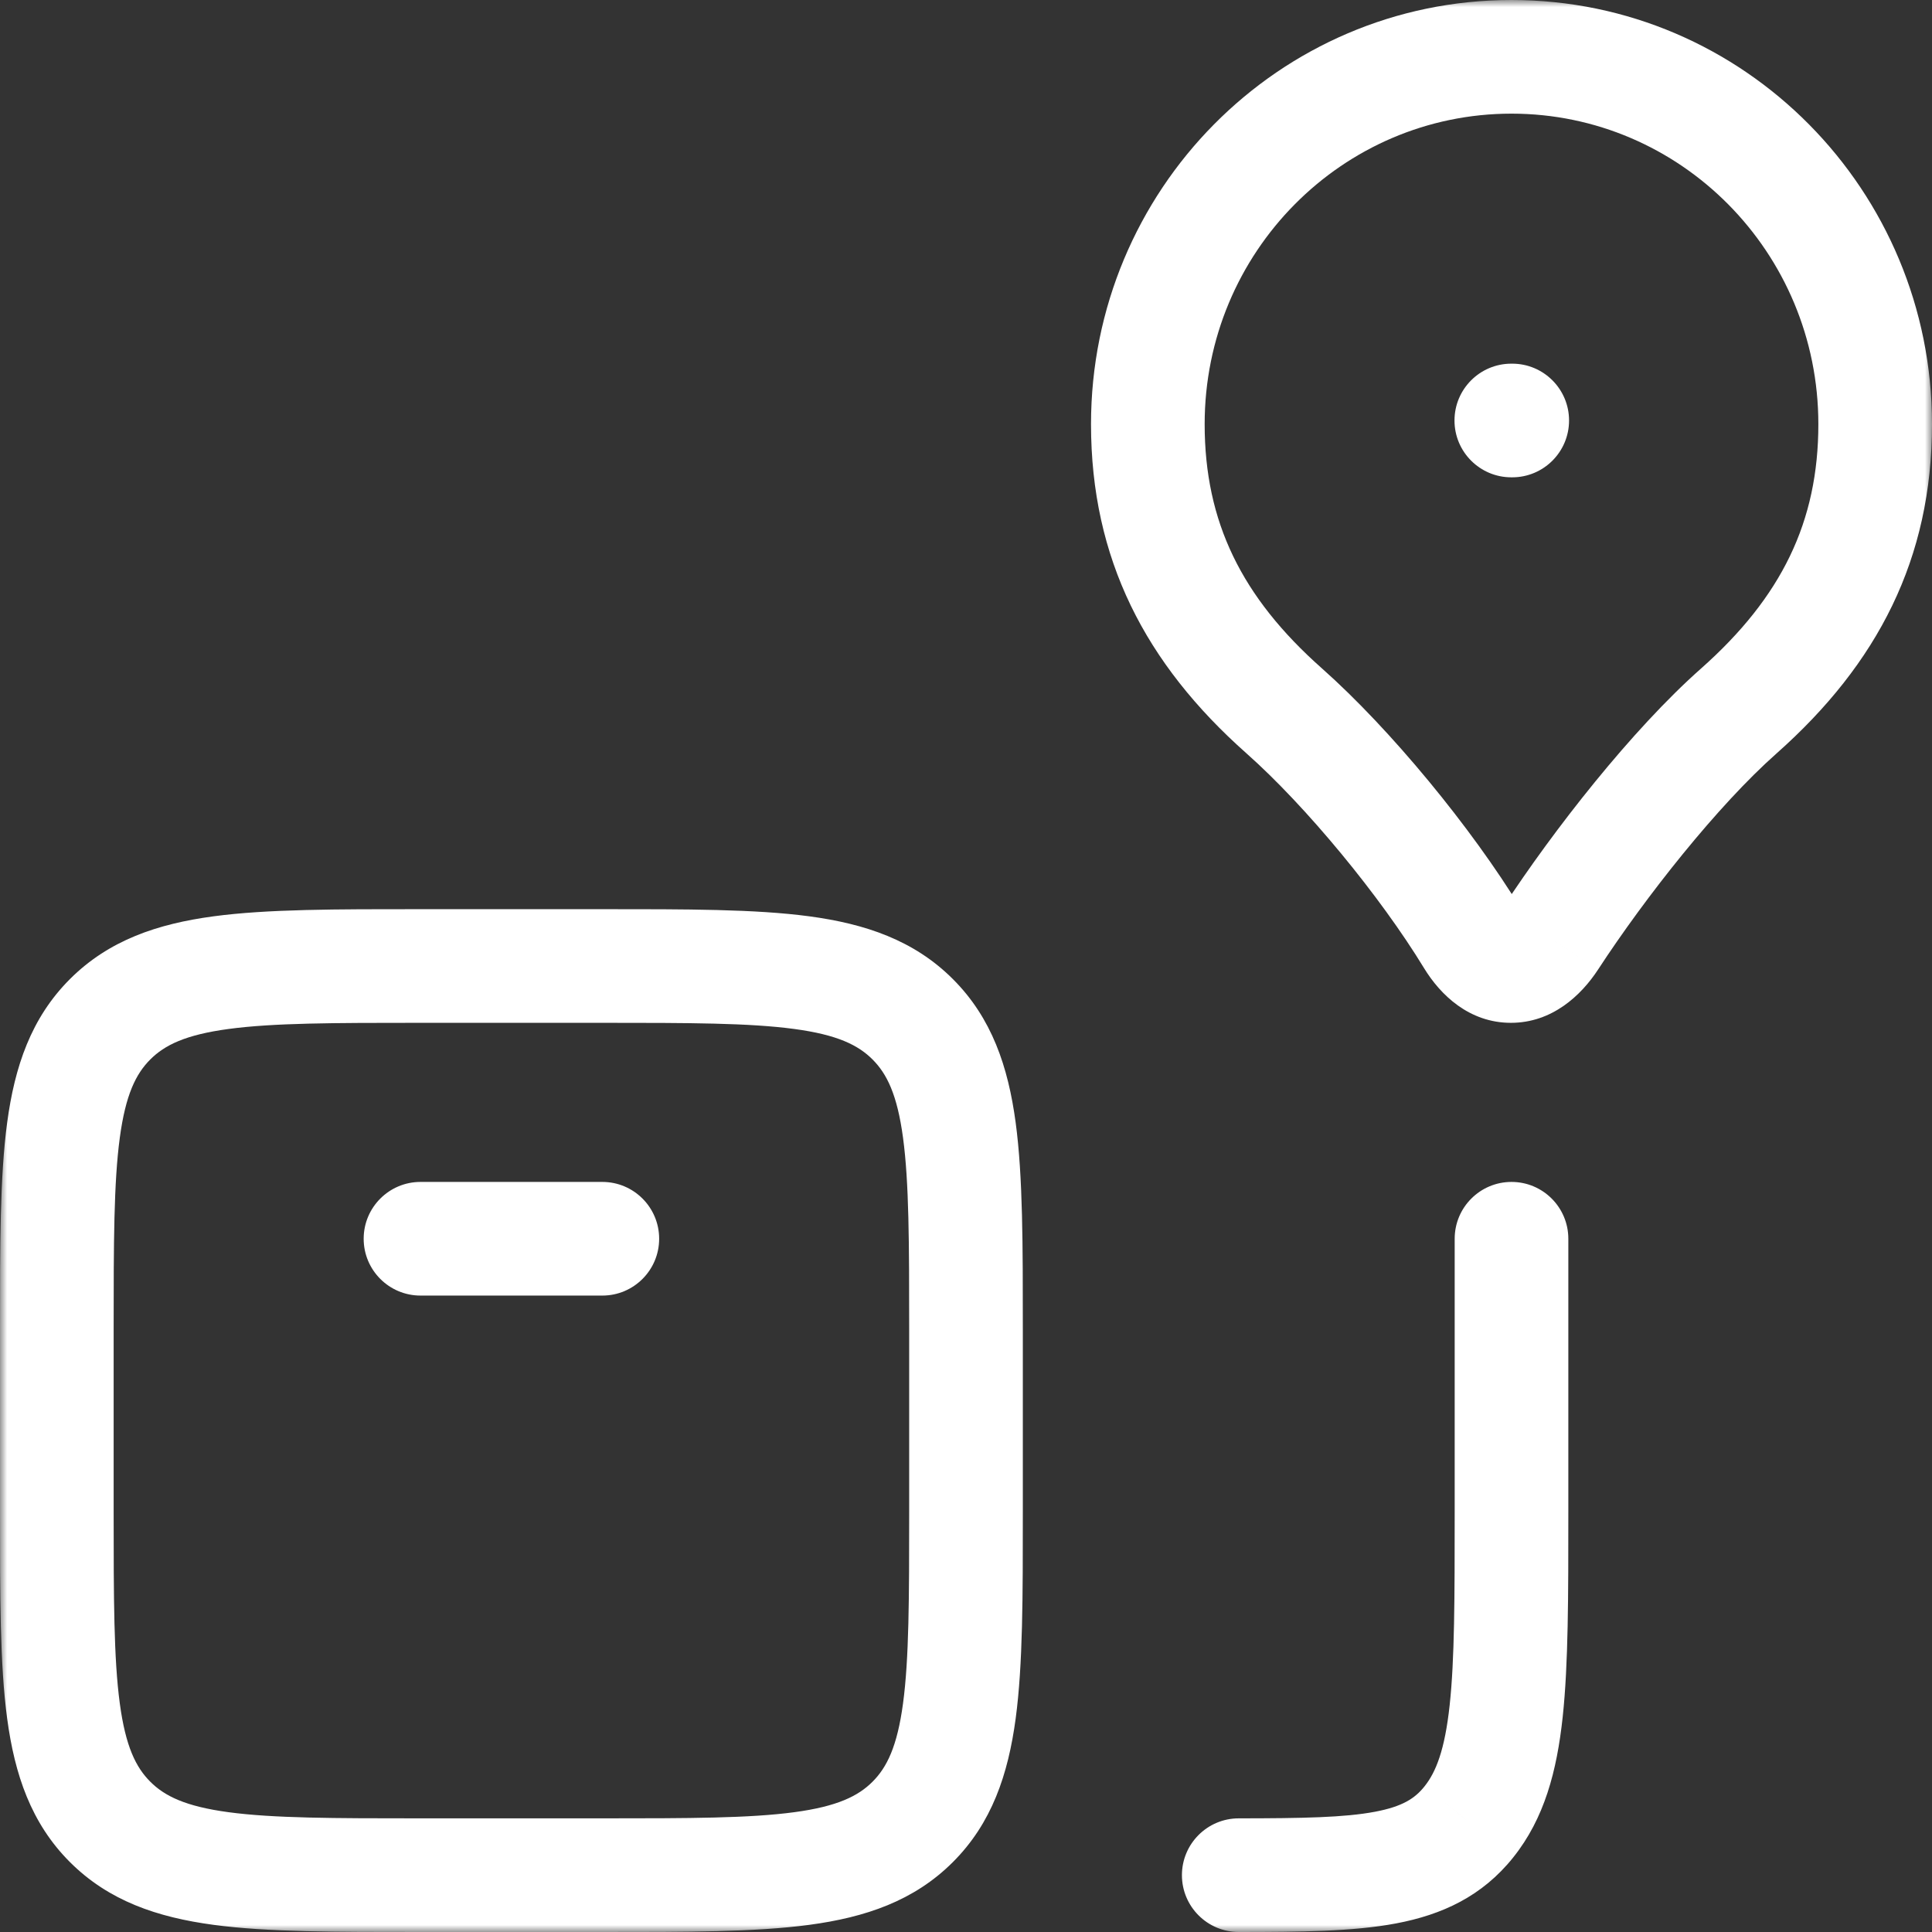 <svg width="136" height="136" viewBox="0 0 136 136" fill="none" xmlns="http://www.w3.org/2000/svg">
<rect x="0" y="0" width="136" height="136" fill="#333333" stroke="none"/>
<g id="Notification">
<mask id="path-1-outside-1_126_521" maskUnits="userSpaceOnUse" x="0" y="0" width="136" height="136" fill="black">
<rect fill="white" width="136" height="136"/>
<path d="M42.4 132H29.6C17.53 132 11.501 132 7.75 128.25C4 124.499 4 118.47 4 106.4V93.6C4 81.53 4 75.501 7.75 71.75C11.501 68 17.53 68 29.6 68H42.4C54.47 68 60.499 68 64.25 71.75C68 75.501 68 81.53 68 93.6V106.4C68 118.47 68 124.499 64.25 128.25C60.499 132 54.47 132 42.4 132ZM29.6 87.2H42.4H29.6ZM106.4 4C92.256 4 80.8 15.578 80.8 29.856C80.8 38.022 84 44.371 90.4 50.042C94.912 54.042 100.378 60.685 103.654 66.061C105.229 68.646 107.456 68.646 109.146 66.061C112.589 60.787 117.888 54.042 122.4 50.048C128.8 44.371 132 38.022 132 29.856C132 15.584 120.544 4 106.4 4ZM106.4 87.2V106.4C106.4 118.47 106.4 124.499 103.398 128.25C100.538 131.834 96.006 131.994 87.2 132M106.451 29.6H106.387H106.451Z"/>
</mask>
<path d="M29.6 83.2C27.391 83.2 25.6 84.991 25.6 87.2C25.6 89.409 27.391 91.2 29.6 91.2V83.2ZM42.4 91.2C44.609 91.2 46.4 89.409 46.4 87.2C46.4 84.991 44.609 83.2 42.4 83.2V91.2ZM90.4 50.042L93.053 47.048L93.053 47.048L90.4 50.042ZM103.654 66.061L107.071 63.98L107.07 63.979L103.654 66.061ZM109.146 66.061L112.494 68.249L112.495 68.248L109.146 66.061ZM122.4 50.048L125.051 53.043L125.054 53.04L122.4 50.048ZM132 29.856H136H132ZM110.4 87.2C110.4 84.991 108.609 83.2 106.4 83.2C104.191 83.2 102.4 84.991 102.4 87.2H110.4ZM103.398 128.25L100.275 125.75L100.272 125.754L103.398 128.25ZM87.197 128C84.988 128.002 83.198 129.794 83.2 132.003C83.202 134.212 84.994 136.002 87.203 136L87.197 128ZM106.451 33.6C108.66 33.6 110.451 31.809 110.451 29.6C110.451 27.391 108.66 25.6 106.451 25.6V33.6ZM106.387 25.6C104.178 25.6 102.387 27.391 102.387 29.6C102.387 31.809 104.178 33.6 106.387 33.6V25.6ZM42.4 128H29.6V136H42.4V128ZM29.6 128C23.452 128 19.245 127.991 16.088 127.567C13.048 127.158 11.588 126.43 10.579 125.421L4.922 131.078C7.664 133.82 11.093 134.967 15.022 135.495C18.835 136.008 23.678 136 29.6 136V128ZM10.579 125.421C9.57 124.412 8.842 122.952 8.433 119.911C8.009 116.755 8 112.548 8 106.4H0C0 112.322 -0.009 117.165 0.505 120.978C1.033 124.907 2.18 128.336 4.922 131.078L10.579 125.421ZM8 106.4V93.6H0V106.4H8ZM8 93.6C8 87.452 8.009 83.245 8.433 80.088C8.842 77.048 9.57 75.588 10.579 74.579L4.922 68.922C2.18 71.664 1.033 75.093 0.505 79.022C-0.009 82.835 0 87.678 0 93.6H8ZM10.579 74.579C11.588 73.57 13.048 72.842 16.088 72.433C19.245 72.008 23.452 72 29.6 72V64C23.678 64 18.835 63.992 15.022 64.504C11.093 65.033 7.664 66.18 4.922 68.922L10.579 74.579ZM29.6 72H42.4V64H29.6V72ZM42.4 72C48.548 72 52.755 72.008 55.911 72.433C58.952 72.842 60.413 73.57 61.421 74.579L67.078 68.922C64.336 66.18 60.907 65.033 56.978 64.504C53.165 63.992 48.322 64 42.4 64V72ZM61.421 74.579C62.43 75.588 63.158 77.048 63.567 80.088C63.992 83.245 64 87.452 64 93.6H72C72 87.678 72.008 82.835 71.496 79.022C70.967 75.093 69.82 71.664 67.078 68.922L61.421 74.579ZM64 93.6V106.4H72V93.6H64ZM64 106.4C64 112.548 63.992 116.755 63.567 119.911C63.158 122.952 62.43 124.412 61.421 125.421L67.078 131.078C69.82 128.336 70.967 124.907 71.496 120.978C72.008 117.165 72 112.322 72 106.4H64ZM61.421 125.421C60.413 126.43 58.952 127.158 55.911 127.567C52.755 127.991 48.548 128 42.4 128V136C48.322 136 53.165 136.008 56.978 135.495C60.907 134.967 64.336 133.82 67.078 131.078L61.421 125.421ZM29.6 91.2H42.4V83.2H29.6V91.2ZM106.4 0C90.009 0 76.8 13.407 76.8 29.856H84.8C84.8 17.748 94.503 8 106.4 8V0ZM76.8 29.856C76.8 39.318 80.61 46.712 87.747 53.035L93.053 47.048C87.39 42.03 84.8 36.727 84.8 29.856H76.8ZM87.746 53.035C91.937 56.749 97.152 63.078 100.239 68.143L107.07 63.979C103.603 58.291 97.887 51.334 93.053 47.048L87.746 53.035ZM100.238 68.141C101.39 70.033 103.42 72 106.357 72C109.248 72 111.294 70.086 112.494 68.249L105.797 63.873C105.583 64.2 105.471 64.26 105.533 64.217C105.617 64.159 105.907 64 106.357 64C106.813 64 107.127 64.164 107.25 64.25C107.346 64.318 107.258 64.287 107.071 63.98L100.238 68.141ZM112.495 68.248C115.835 63.132 120.909 56.709 125.051 53.043L119.749 47.053C114.867 51.374 109.343 58.442 105.796 63.874L112.495 68.248ZM125.054 53.04C132.19 46.711 136 39.318 136 29.856H128C128 36.727 125.41 42.031 119.746 47.056L125.054 53.04ZM136 29.856C136 13.414 122.792 0 106.4 0V8C118.296 8 128 17.754 128 29.856H136ZM102.4 87.2V106.4H110.4V87.2H102.4ZM102.4 106.4C102.4 112.526 102.395 116.796 102.048 120.017C101.705 123.196 101.079 124.746 100.275 125.75L106.521 130.749C108.719 128.003 109.594 124.663 110.002 120.873C110.405 117.124 110.4 112.344 110.4 106.4H102.4ZM100.272 125.754C99.599 126.598 98.724 127.17 96.787 127.536C94.636 127.942 91.705 127.997 87.197 128L87.203 136C91.502 135.997 95.24 135.969 98.27 135.397C101.516 134.785 104.337 133.486 106.525 130.745L100.272 125.754ZM106.451 25.6H106.387V33.6H106.451V25.6Z" fill="white" mask="url(#path-1-outside-1_126_521)"/>
</g>
</svg>
